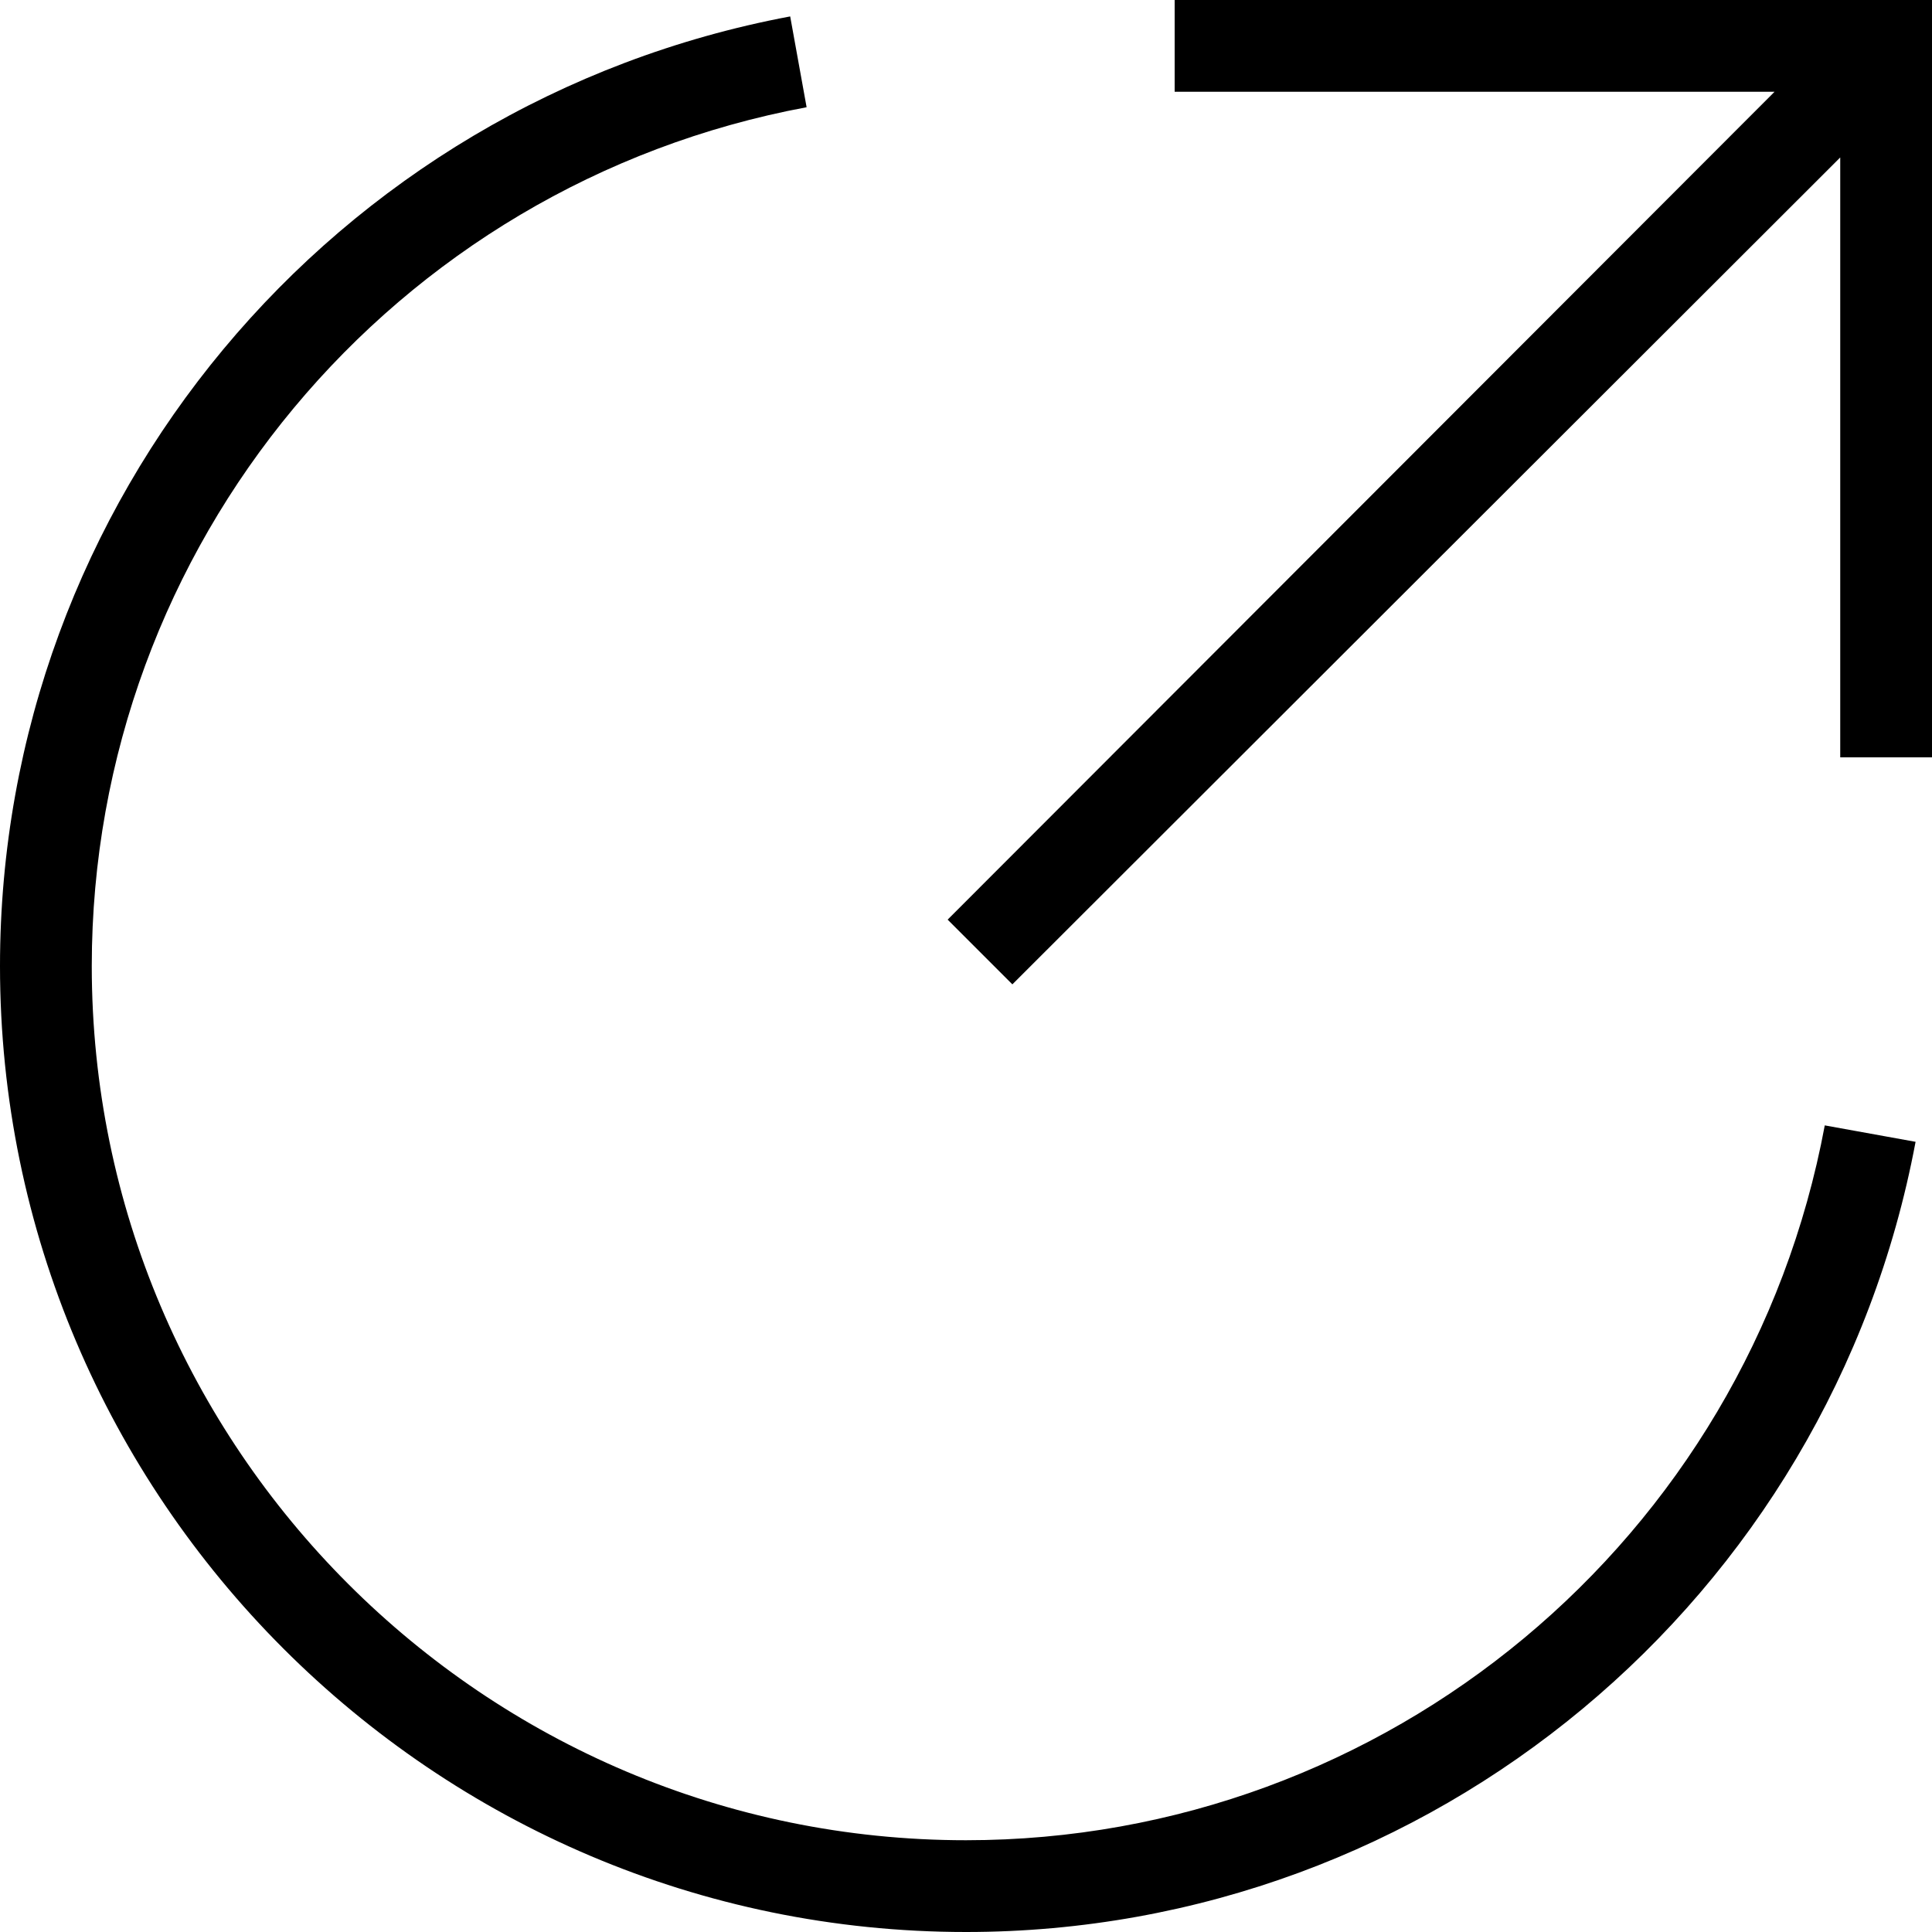 <svg viewBox="0 0 20 20" xmlns="http://www.w3.org/2000/svg"><path d="m19.05 0h-6.89v.95h6.21l-8.56 8.57.67.67 8.57-8.56v6.21h.95v-6.89-.95z"/><path d="m10 19.05c-4.99 0-9.05-4.06-9.05-9.05 0-4.35 3.11-8.09 7.4-8.89l-.17-.94c-4.74.89-8.18 5.02-8.18 9.83 0 5.51 4.49 10 10 10 4.81 0 8.94-3.44 9.83-8.18l-.94-.17c-.8 4.29-4.54 7.4-8.89 7.4z"/></svg>